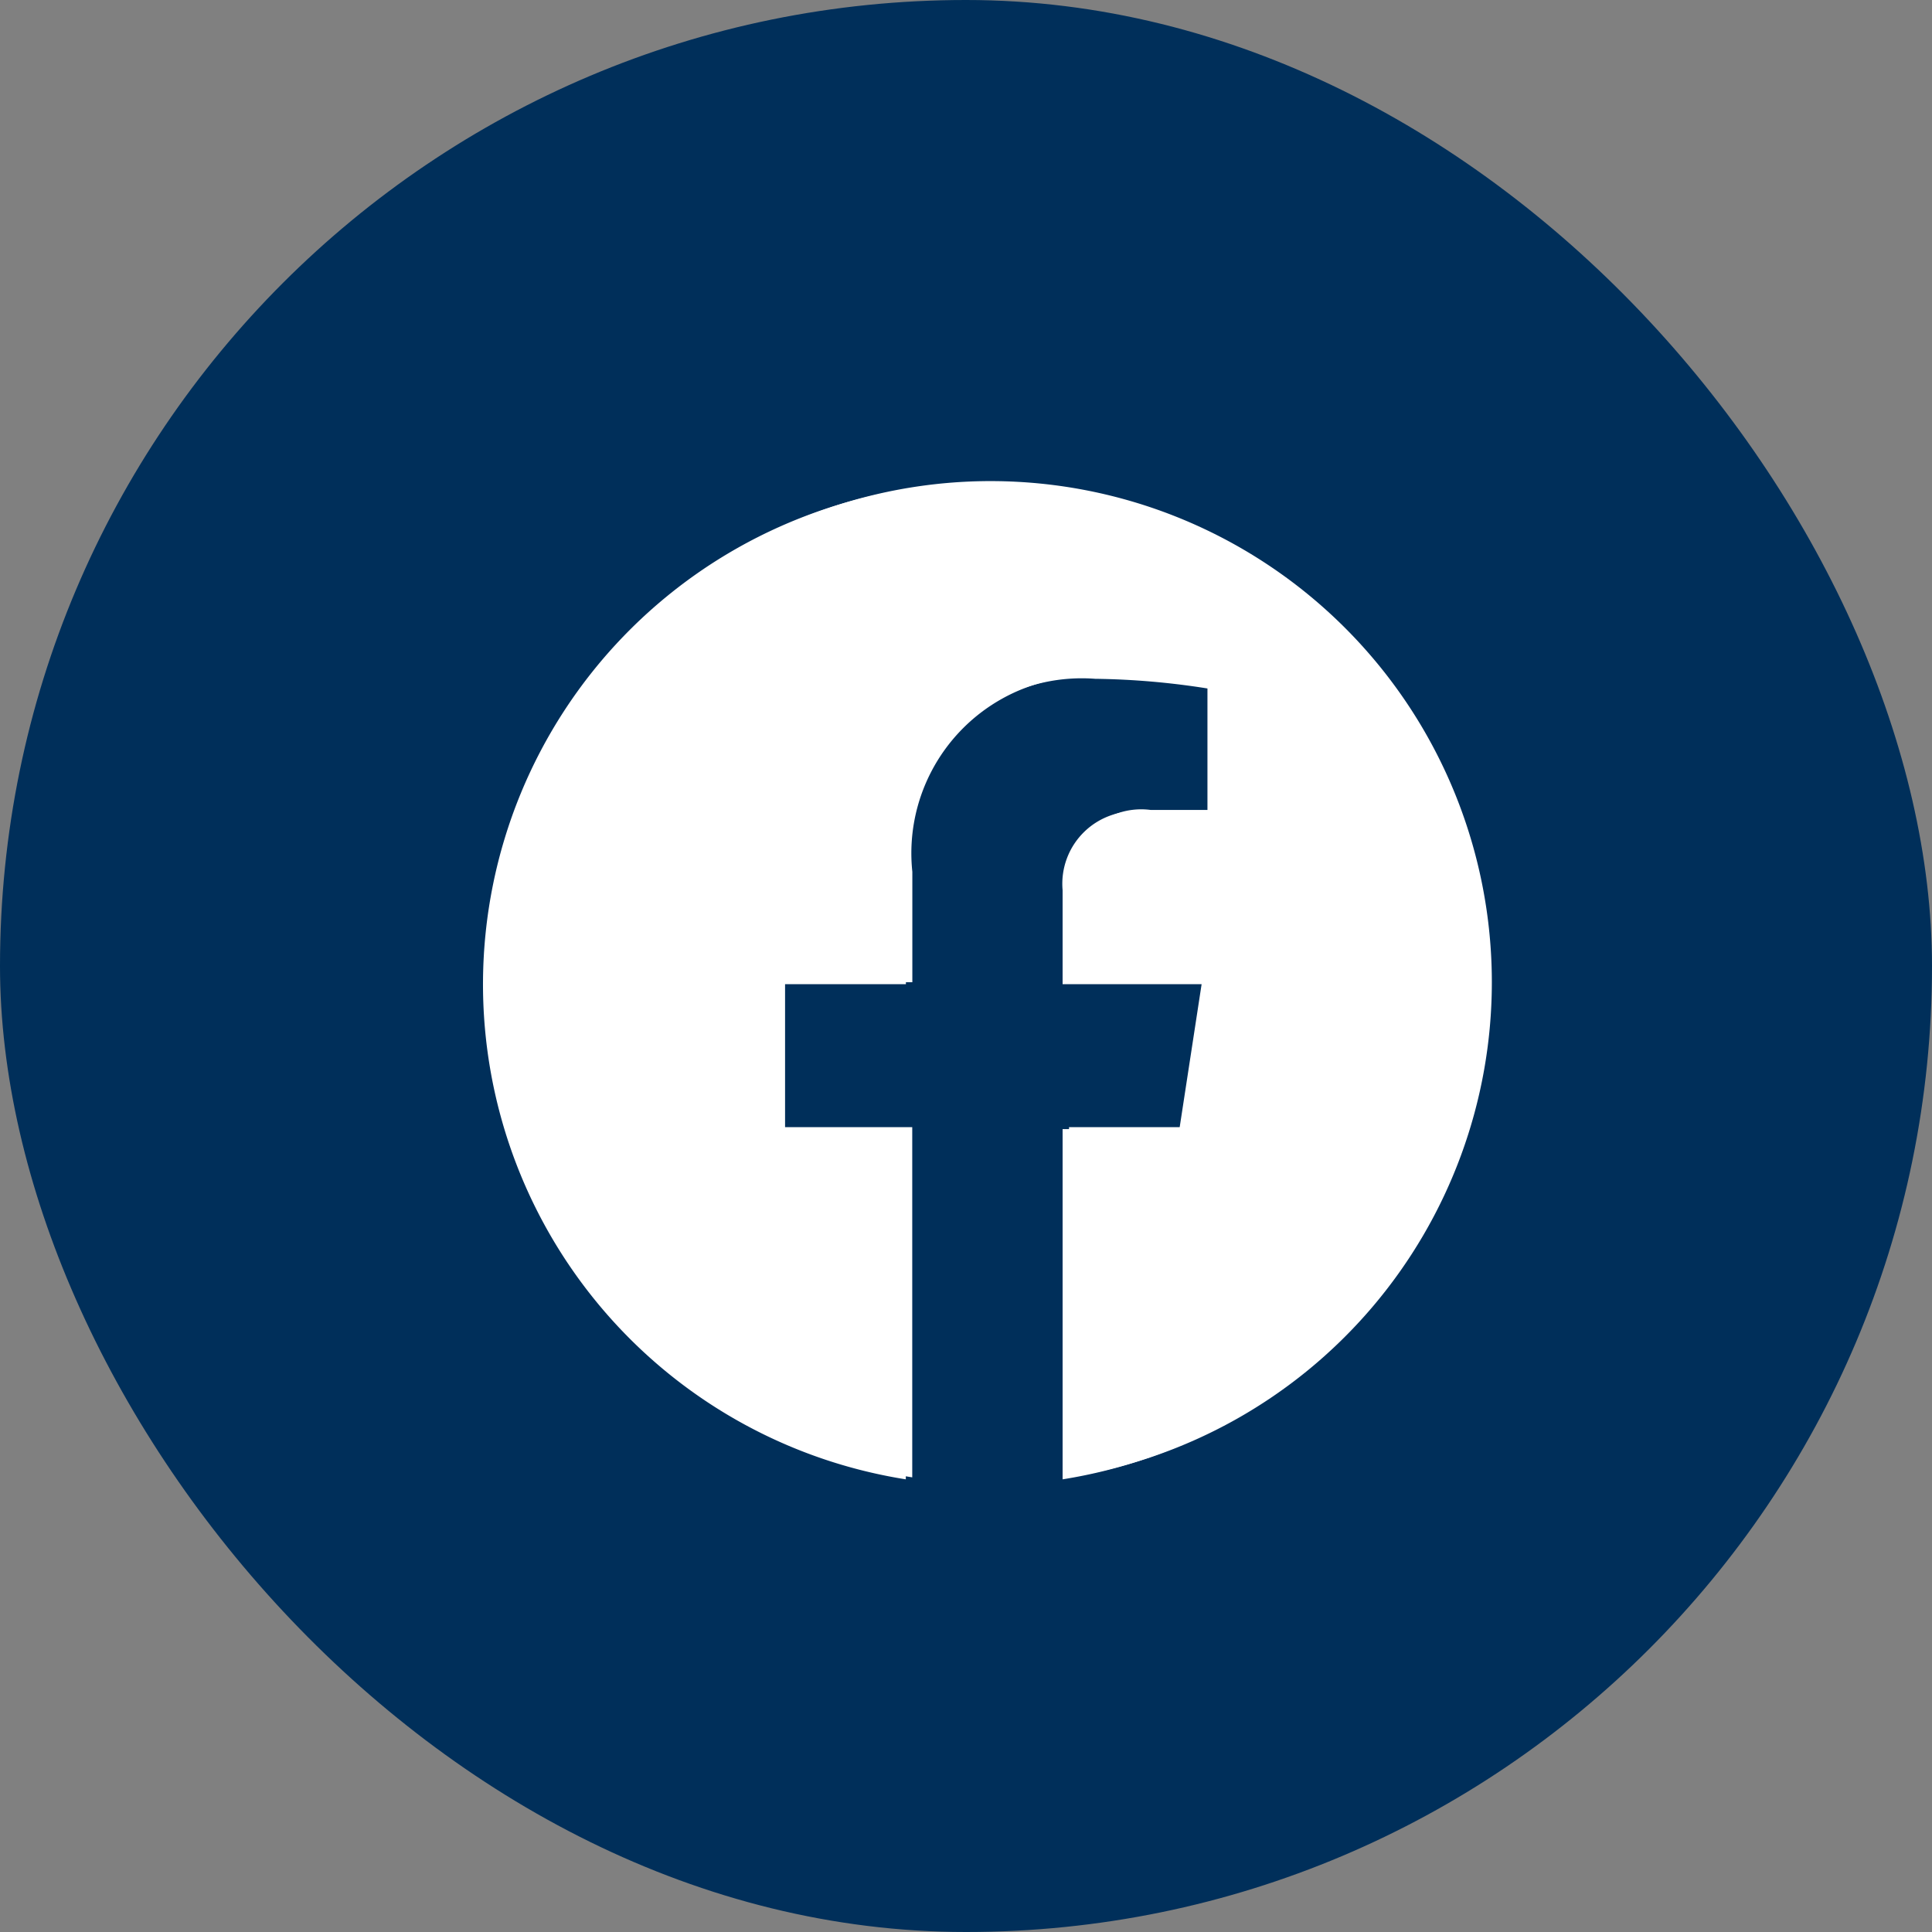 <svg xmlns="http://www.w3.org/2000/svg" width="40" height="40" viewBox="0 0 40 40"><rect x="0" y="0" width="40" height="40" fill="#808080" stroke="none"/>  <g id="social-icon-facebook" transform="translate(0 -60)">    <rect id="Rectangle_1" data-name="Rectangle 1" width="40" height="40" rx="20" transform="translate(0 60)" fill="#002f5a" />    <g id="Group_1035" data-name="Group 1035" transform="translate(10.133 69.959)">      <path id="Path_3634" data-name="Path 3634" d="M20.754,10.377a10.377,10.377,0,1,0-12,10.251V13.377H6.121v-3H8.756V8.091a3.662,3.662,0,0,1,3.92-4.037,15.958,15.958,0,0,1,2.323.2V6.81H13.69A1.5,1.5,0,0,0,12,8.43v1.947h2.878l-.46,3H12v7.251a10.38,10.38,0,0,0,8.754-10.251Z" fill="#fff" />    </g>    <g id="Group_1036" data-name="Group 1036" transform="translate(10 70)">      <path id="Path_3634-2" data-name="Path 3634" d="M20.754,10.377a10.377,10.377,0,1,0-12,10.251V13.377H6.121v-3H8.756V8.091a3.662,3.662,0,0,1,3.92-4.037,15.958,15.958,0,0,1,2.323.2V6.81H13.69A1.5,1.5,0,0,0,12,8.43v1.947h2.878l-.46,3H12v7.251a10.38,10.38,0,0,0,8.754-10.251Z" fill="#fff" />    </g>  </g></svg>